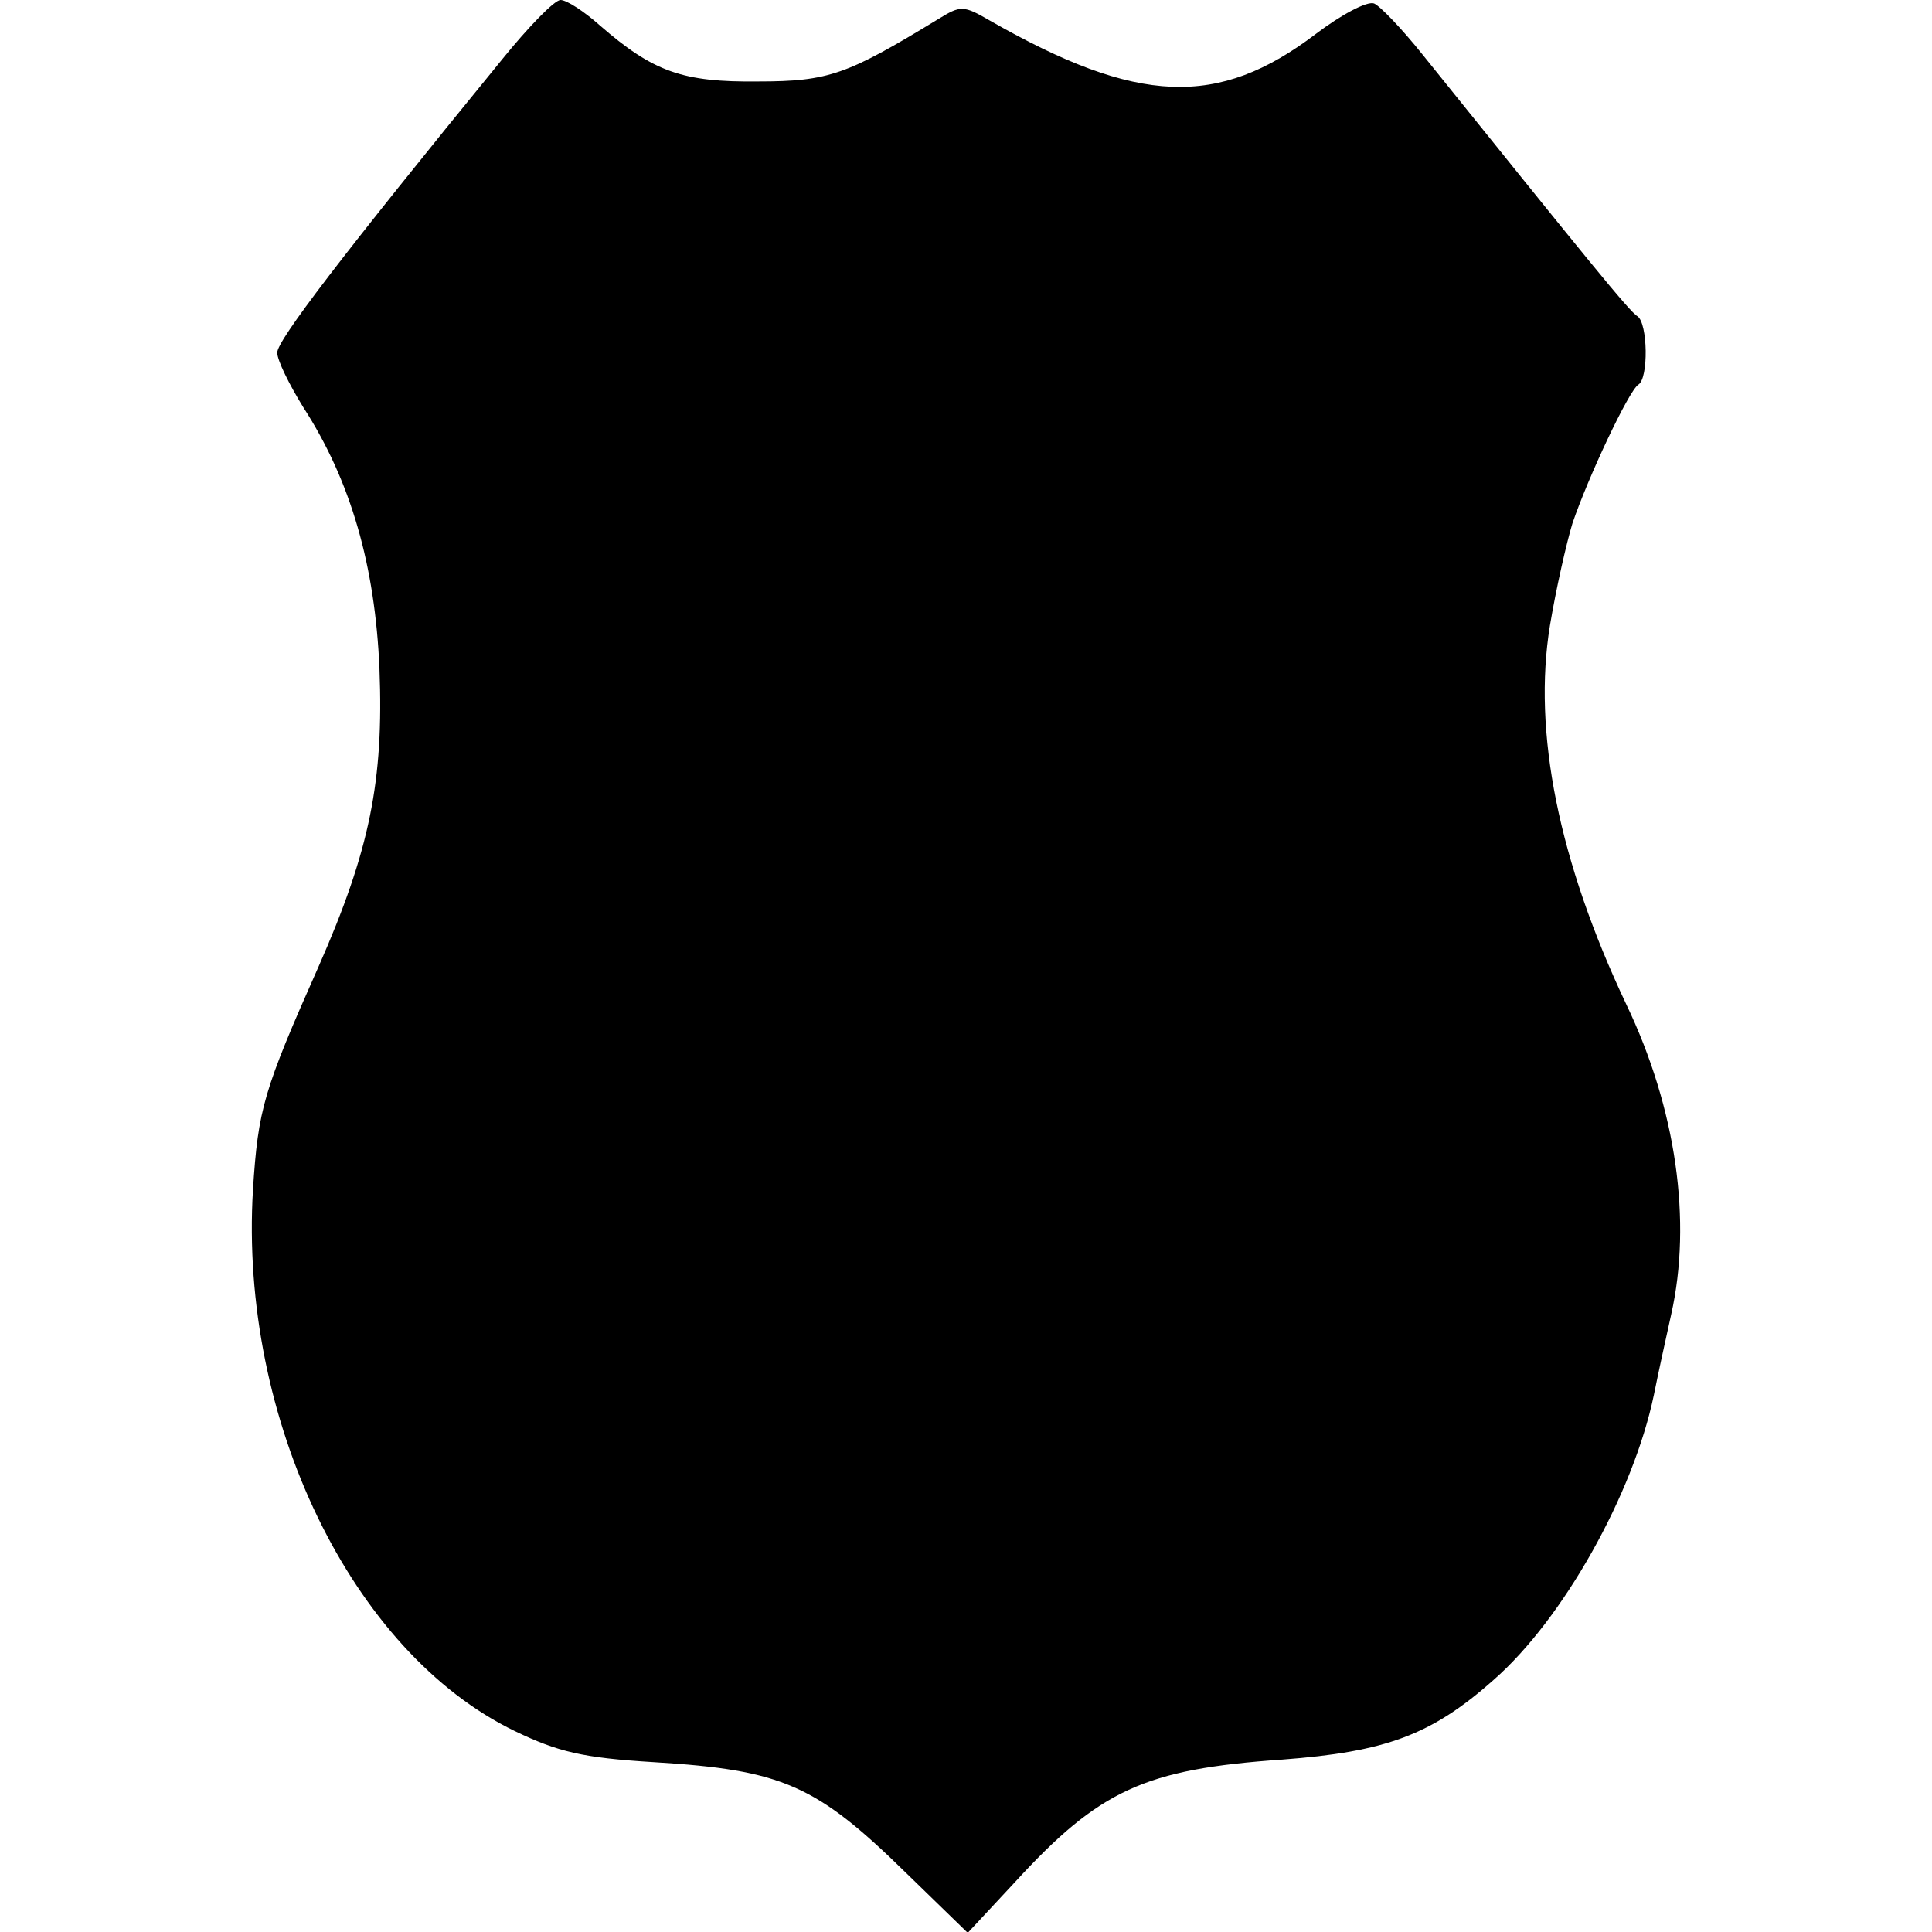 <?xml version="1.0" standalone="no"?>
<!DOCTYPE svg PUBLIC "-//W3C//DTD SVG 20010904//EN"
 "http://www.w3.org/TR/2001/REC-SVG-20010904/DTD/svg10.dtd">
<svg version="1.0" xmlns="http://www.w3.org/2000/svg"
 width="223pt" height="223pt" viewBox="0 0 223 223"
 preserveAspectRatio="xMidYMid meet">
<g transform="translate(0,223) scale(0.1,-0.1)"
fill="#000000" stroke="none">
<path d="M580 2162 c-187 -229 -260 -325 -260 -339 0 -9 14 -37 30 -63 55 -85
83 -183 88 -302 5 -129 -11 -209 -70 -343 -64 -144 -70 -165 -76 -258 -16
-265 114 -534 302 -625 50 -24 78 -31 161 -36 148 -9 187 -26 291 -128 l71
-69 54 58 c98 107 150 131 309 142 119 9 172 28 244 92 80 70 161 214 185 329
5 25 14 66 20 93 24 107 6 237 -52 358 -78 165 -108 314 -88 437 7 42 19 95
26 118 18 53 65 153 76 160 12 7 11 71 -1 79 -9 5 -59 67 -248 302 -24 30 -49
56 -56 59 -8 3 -38 -13 -67 -35 -113 -86 -206 -82 -376 15 -31 18 -34 18 -60
2 -105 -64 -126 -72 -208 -72 -87 -1 -121 11 -183 65 -18 16 -38 29 -45 29 -7
0 -37 -31 -67 -68z"/>
</g>
</svg>
